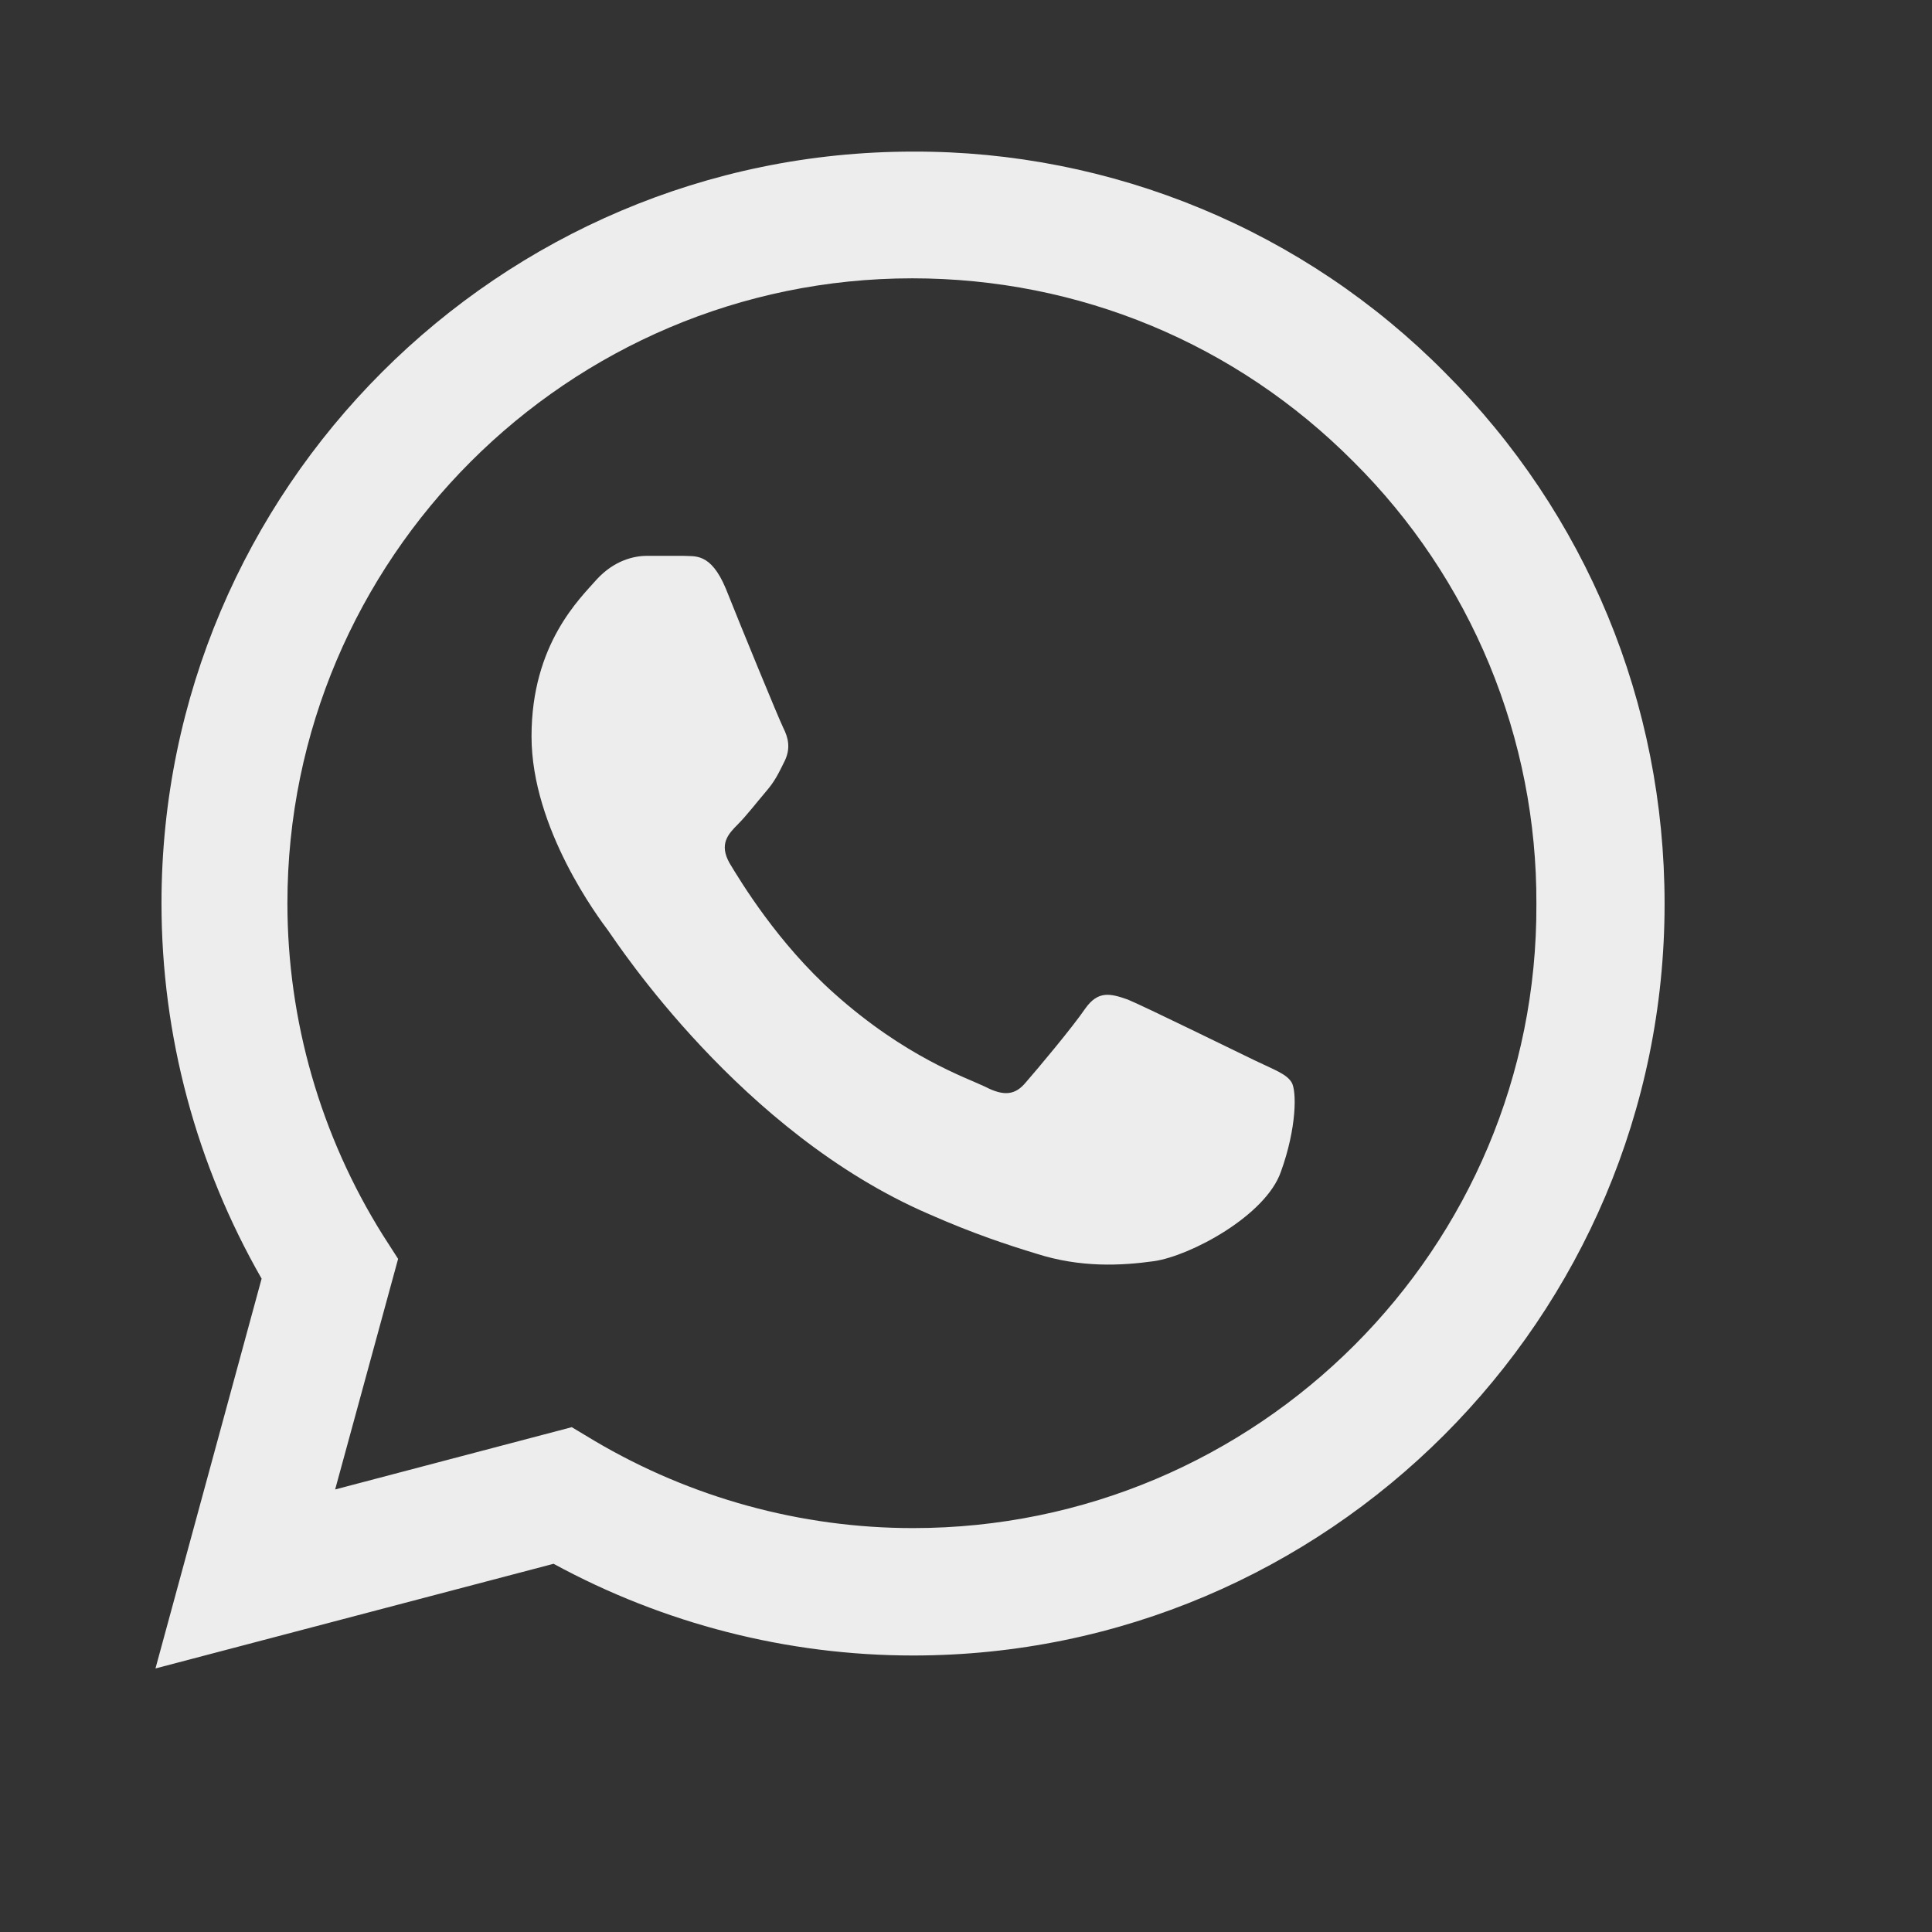 <?xml version="1.0" encoding="utf-8"?>
<svg xmlns="http://www.w3.org/2000/svg" fill="none" height="100%" overflow="visible" preserveAspectRatio="none" style="display: block;" viewBox="0 0 17 17" width="100%">
<rect x="0" y="0" width="17" height="17" fill="#333333" stroke="none"/>
<g id="ic:baseline-whatsapp">
<path d="M12.712 3.276C12.1 2.658 11.371 2.168 10.568 1.835C9.765 1.502 8.904 1.331 8.034 1.334C4.391 1.334 1.421 4.304 1.421 7.947C1.421 9.115 1.728 10.249 2.302 11.251L1.368 14.681L4.871 13.76C5.839 14.287 6.926 14.567 8.034 14.567C11.678 14.567 14.647 11.598 14.647 7.954C14.647 6.186 13.96 4.524 12.712 3.276ZM8.034 13.446C7.046 13.446 6.079 13.179 5.231 12.678L5.031 12.558L2.949 13.106L3.503 11.077L3.37 10.87C2.821 9.994 2.529 8.981 2.529 7.947C2.529 4.918 4.998 2.449 8.027 2.449C9.495 2.449 10.877 3.023 11.911 4.064C12.423 4.573 12.829 5.18 13.105 5.847C13.381 6.515 13.522 7.231 13.519 7.954C13.533 10.984 11.064 13.446 8.034 13.446ZM11.05 9.335C10.883 9.255 10.069 8.855 9.923 8.795C9.769 8.741 9.662 8.715 9.549 8.875C9.435 9.042 9.122 9.415 9.028 9.522C8.935 9.636 8.835 9.649 8.668 9.562C8.501 9.482 7.967 9.302 7.34 8.741C6.846 8.301 6.519 7.76 6.419 7.594C6.326 7.427 6.406 7.34 6.493 7.253C6.566 7.18 6.659 7.06 6.739 6.966C6.82 6.873 6.853 6.8 6.906 6.693C6.96 6.579 6.933 6.486 6.893 6.406C6.853 6.326 6.519 5.512 6.386 5.178C6.252 4.858 6.112 4.898 6.012 4.891H5.692C5.578 4.891 5.405 4.931 5.251 5.098C5.105 5.265 4.677 5.665 4.677 6.479C4.677 7.293 5.271 8.081 5.351 8.188C5.432 8.301 6.519 9.969 8.174 10.683C8.568 10.857 8.875 10.957 9.115 11.03C9.509 11.157 9.869 11.137 10.156 11.097C10.476 11.05 11.137 10.697 11.271 10.31C11.411 9.923 11.411 9.596 11.364 9.522C11.317 9.449 11.217 9.415 11.05 9.335Z" fill="#EDEDED" id="Vector"/>
</g>
</svg>